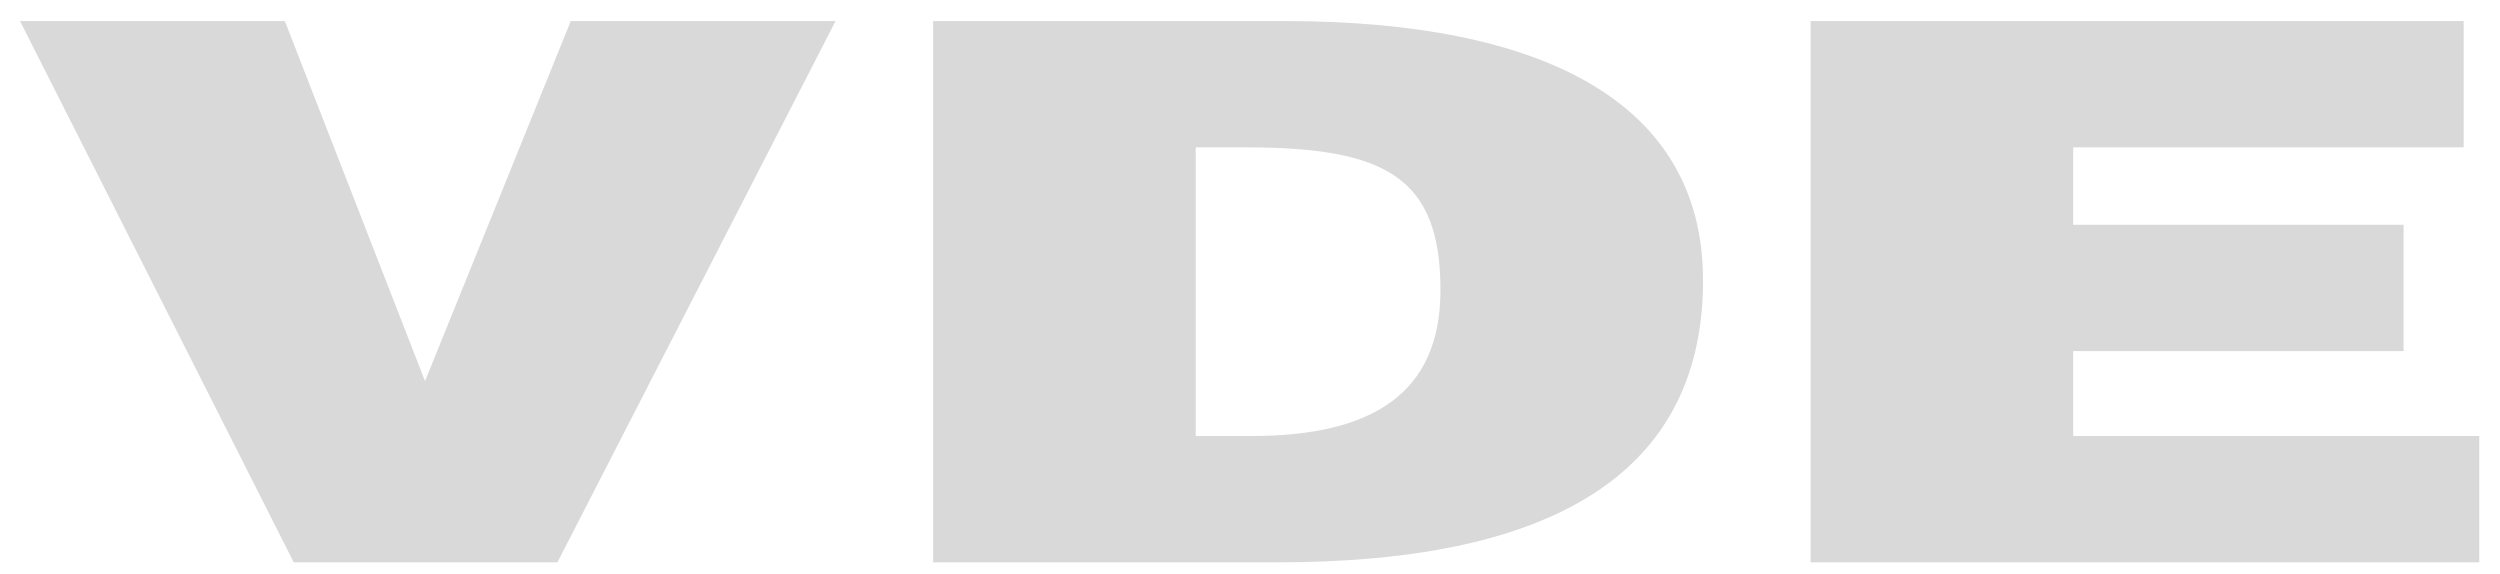 <?xml version="1.0" encoding="UTF-8" standalone="no"?>
<!DOCTYPE svg PUBLIC "-//W3C//DTD SVG 1.1//EN" "http://www.w3.org/Graphics/SVG/1.1/DTD/svg11.dtd">
<svg width="100%" height="100%" viewBox="0 0 1024 235" version="1.1" xmlns="http://www.w3.org/2000/svg" xmlns:xlink="http://www.w3.org/1999/xlink" xml:space="preserve" xmlns:serif="http://www.serif.com/" style="fill-rule:evenodd;clip-rule:evenodd;stroke-linejoin:round;stroke-miterlimit:2;">
    <g id="g6269" transform="matrix(1.156,0,0,1.156,-3.494,-639.323)">
        <g id="layer1">
            <g id="g62691" serif:id="g6269">
                <g id="g3917" transform="matrix(10,0,0,-10,107.101,752.292)">
                    <path id="path3919" d="M0,0L9.343,0L19.198,19.178L9.816,19.178L4.652,6.42L-0.315,19.178L-9.698,19.178L0,0Z" style="fill:rgb(217,217,217);fill-rule:nonzero;"/>
                </g>
                <g id="g3929" transform="matrix(10,0,0,-10,455.861,752.292)">
                    <path id="path3931" d="M0,0C9.106,0 15.059,2.77 15.059,9.989C15.059,16.301 9.382,19.178 0.236,19.178L-12.221,19.178L-12.221,0L0,0ZM-2.917,14.703L-1.143,14.703C3.824,14.703 5.755,13.638 5.755,9.642C5.755,6.02 3.39,4.475 -0.946,4.475L-2.917,4.475L-2.917,14.703Z" style="fill:rgb(217,217,217);"/>
                </g>
                <g id="g3933" transform="matrix(10,0,0,-10,881.489,752.292)">
                    <path id="path3935" d="M0,0L0,4.475L-14.389,4.475L-14.389,7.485L-2.681,7.485L-2.681,11.96L-14.389,11.96L-14.389,14.703L-0.552,14.703L-0.552,19.178L-23.692,19.178L-23.692,0L0,0Z" style="fill:rgb(217,217,217);fill-rule:nonzero;"/>
                </g>
            </g>
        </g>
    </g>
</svg>

